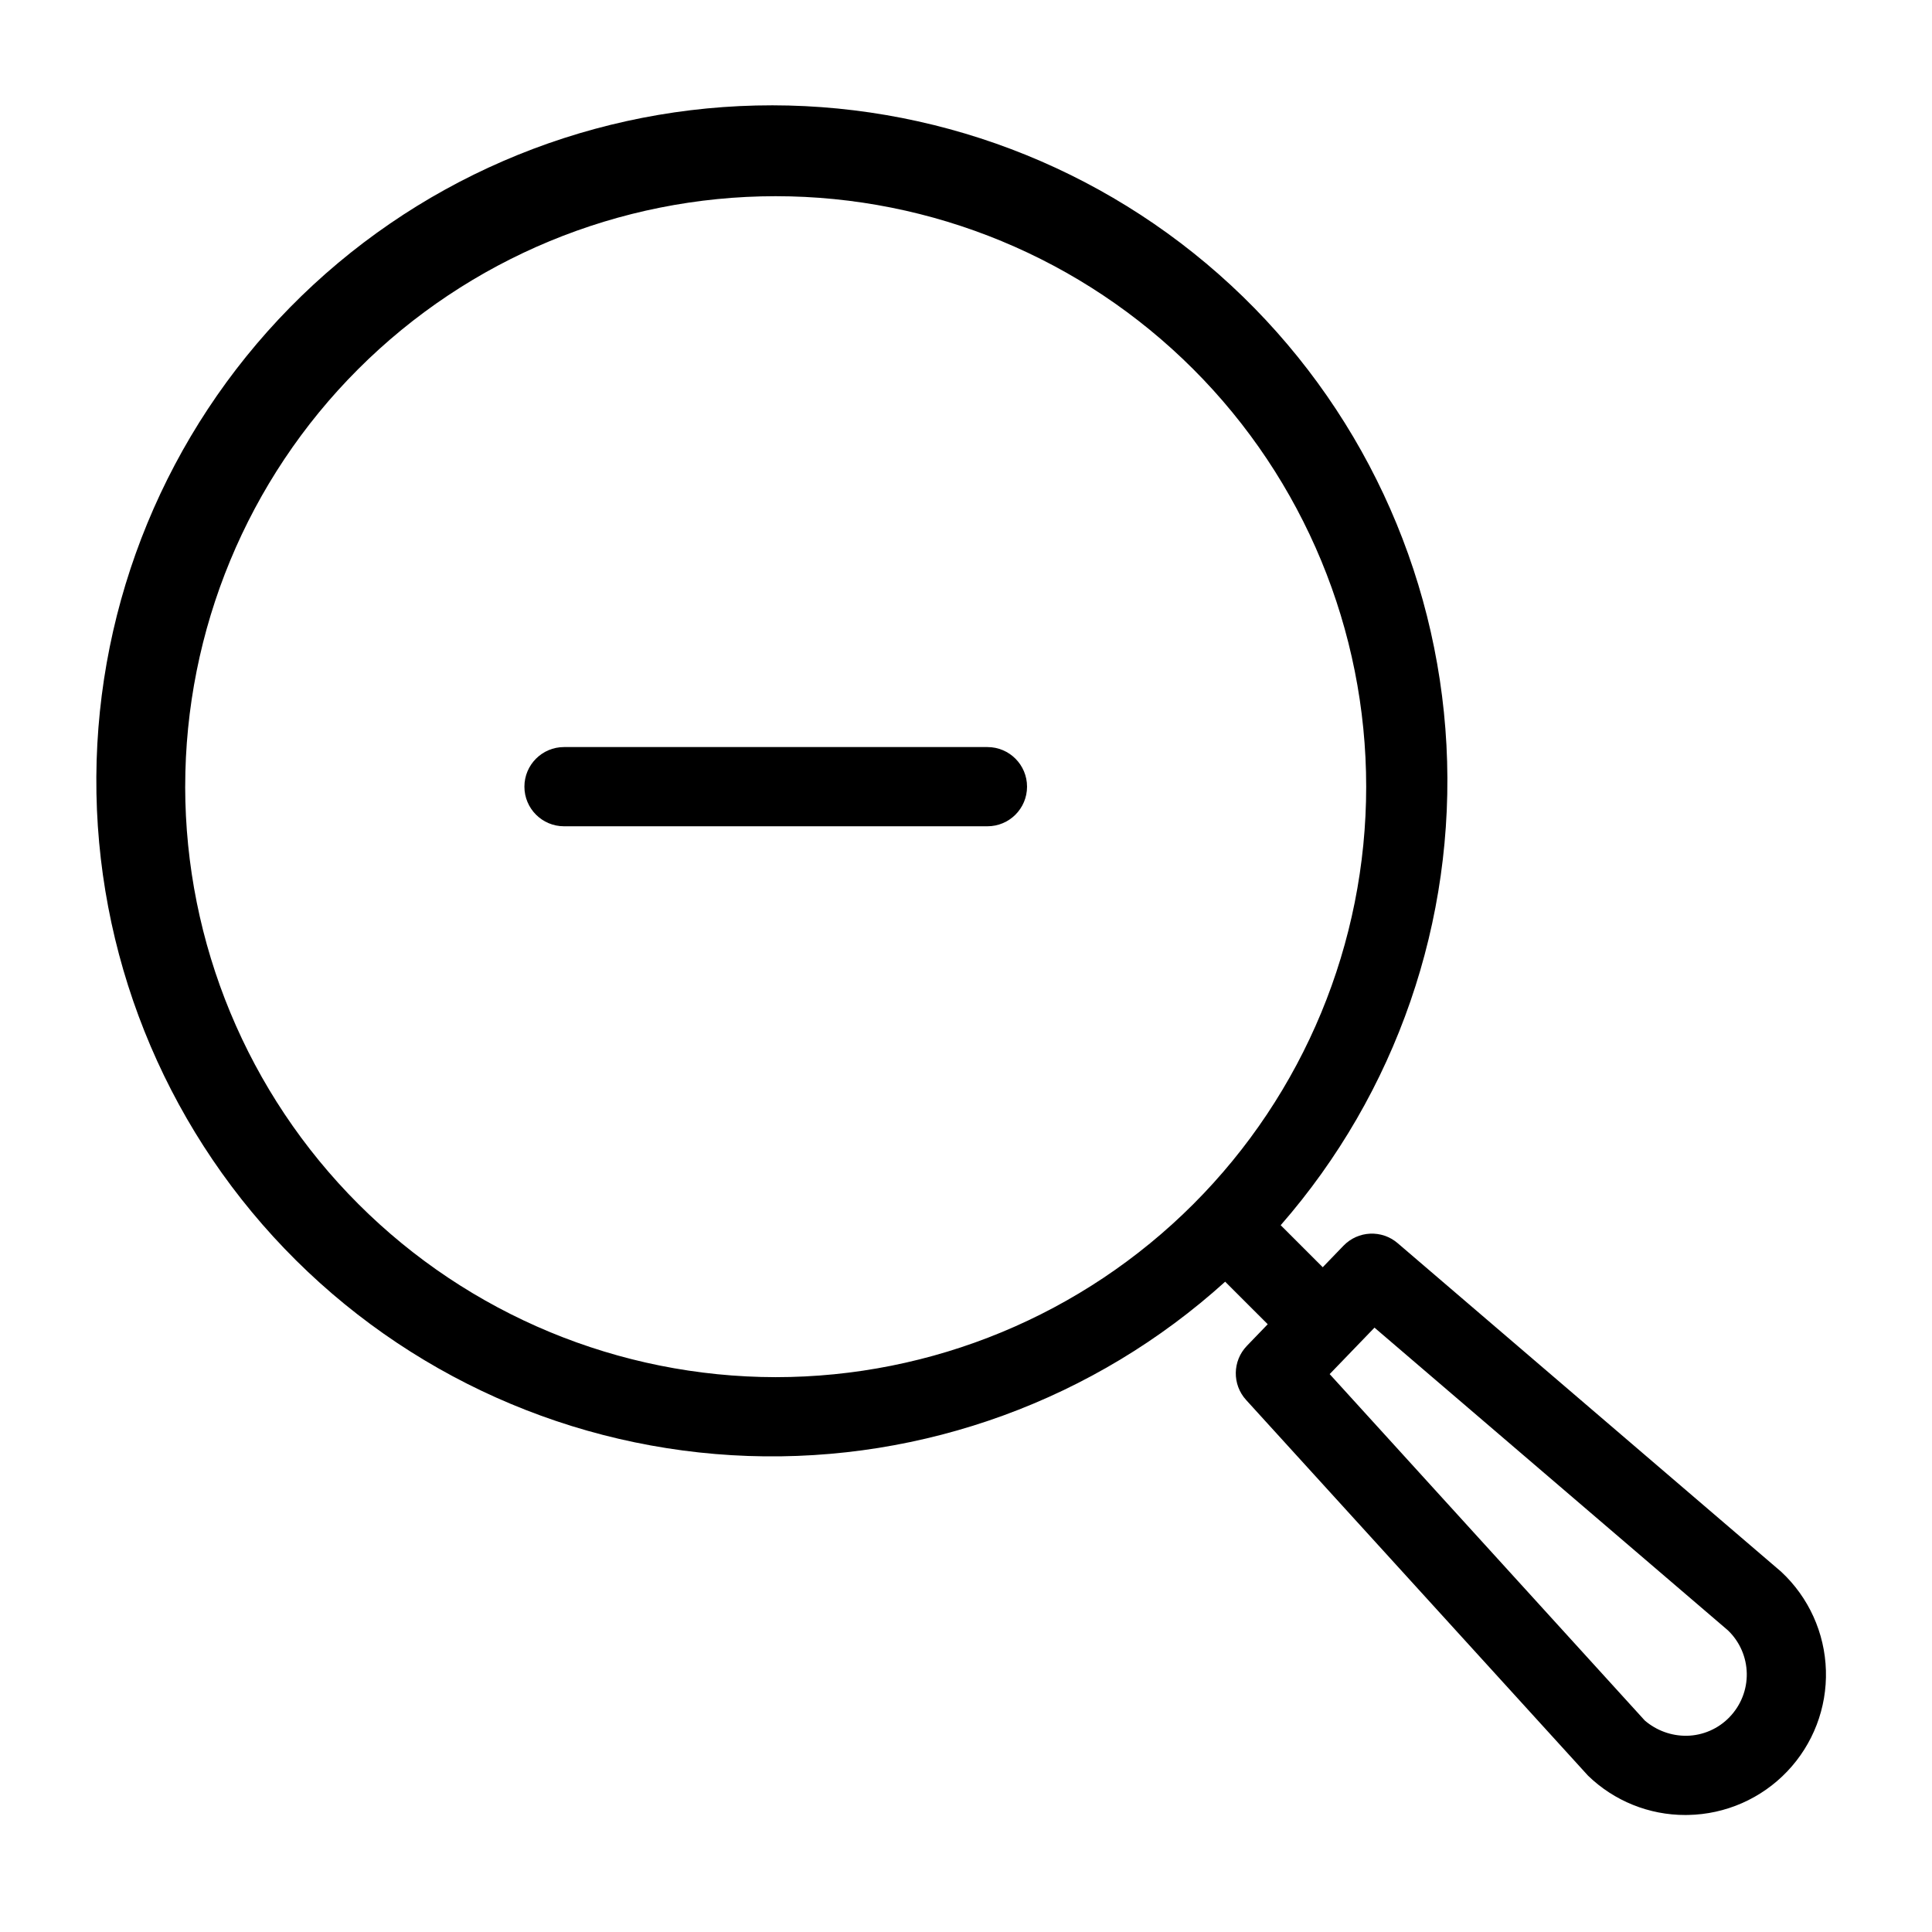 <?xml version="1.0" encoding="UTF-8"?>
<!-- Uploaded to: ICON Repo, www.svgrepo.com, Generator: ICON Repo Mixer Tools -->
<svg fill="#000000" width="800px" height="800px" version="1.1" viewBox="144 144 512 512" xmlns="http://www.w3.org/2000/svg">
 <g>
  <path d="m616.06 560.55-101.66-87.094c-4.215-3.625-10.527-3.324-14.379 0.688l-5.484 5.684-11.141-11.137c30.633-35.078 46.391-80.715 43.93-127.22-2.461-46.508-22.949-90.223-57.113-121.87-34.164-31.648-79.316-48.738-125.88-47.641-46.559 1.098-90.855 20.293-123.49 53.516-32.637 33.219-51.043 77.852-51.312 124.42-0.27 46.57 17.621 91.41 49.871 125.01s76.324 53.305 122.86 54.941c46.543 1.633 91.891-14.934 126.42-46.184l11.277 11.273-5.519 5.723h0.004c-3.848 3.981-3.938 10.262-0.207 14.352l90.609 99.559c6.918 6.707 16.18 10.445 25.812 10.422 0.234 0 0.473 0 0.707-0.012v0.004c9.941-0.184 19.398-4.332 26.258-11.531 6.863-7.195 10.559-16.84 10.262-26.777-0.293-9.938-4.551-19.348-11.828-26.125zm-422.98-208.07c0-41.504 16.484-81.309 45.832-110.65 29.348-29.348 69.152-45.836 110.65-45.836 41.504 0 81.309 16.488 110.66 45.836 29.348 29.344 45.832 69.148 45.832 110.65 0 41.5-16.484 81.305-45.832 110.65-29.348 29.348-69.152 45.832-110.66 45.832-41.488-0.047-81.262-16.547-110.6-45.887-29.336-29.336-45.84-69.109-45.887-110.6zm409.28 246.55v0.012-0.004c-2.981 3.106-7.082 4.891-11.387 4.961-4.066 0.043-8.008-1.398-11.09-4.047l-83.508-91.801 5.715-5.922 0.004-0.004 0.004-0.008 6.156-6.379 93.684 80.238 0.004 0.004c3.102 2.984 4.891 7.082 4.969 11.387 0.082 4.305-1.559 8.465-4.551 11.562z"/>
  <path d="m405.68 341.98h-112.21c-5.797 0-10.496 4.699-10.496 10.496s4.699 10.496 10.496 10.496h112.21c5.797 0 10.496-4.699 10.496-10.496s-4.699-10.496-10.496-10.496z"/>
 </g>
</svg>